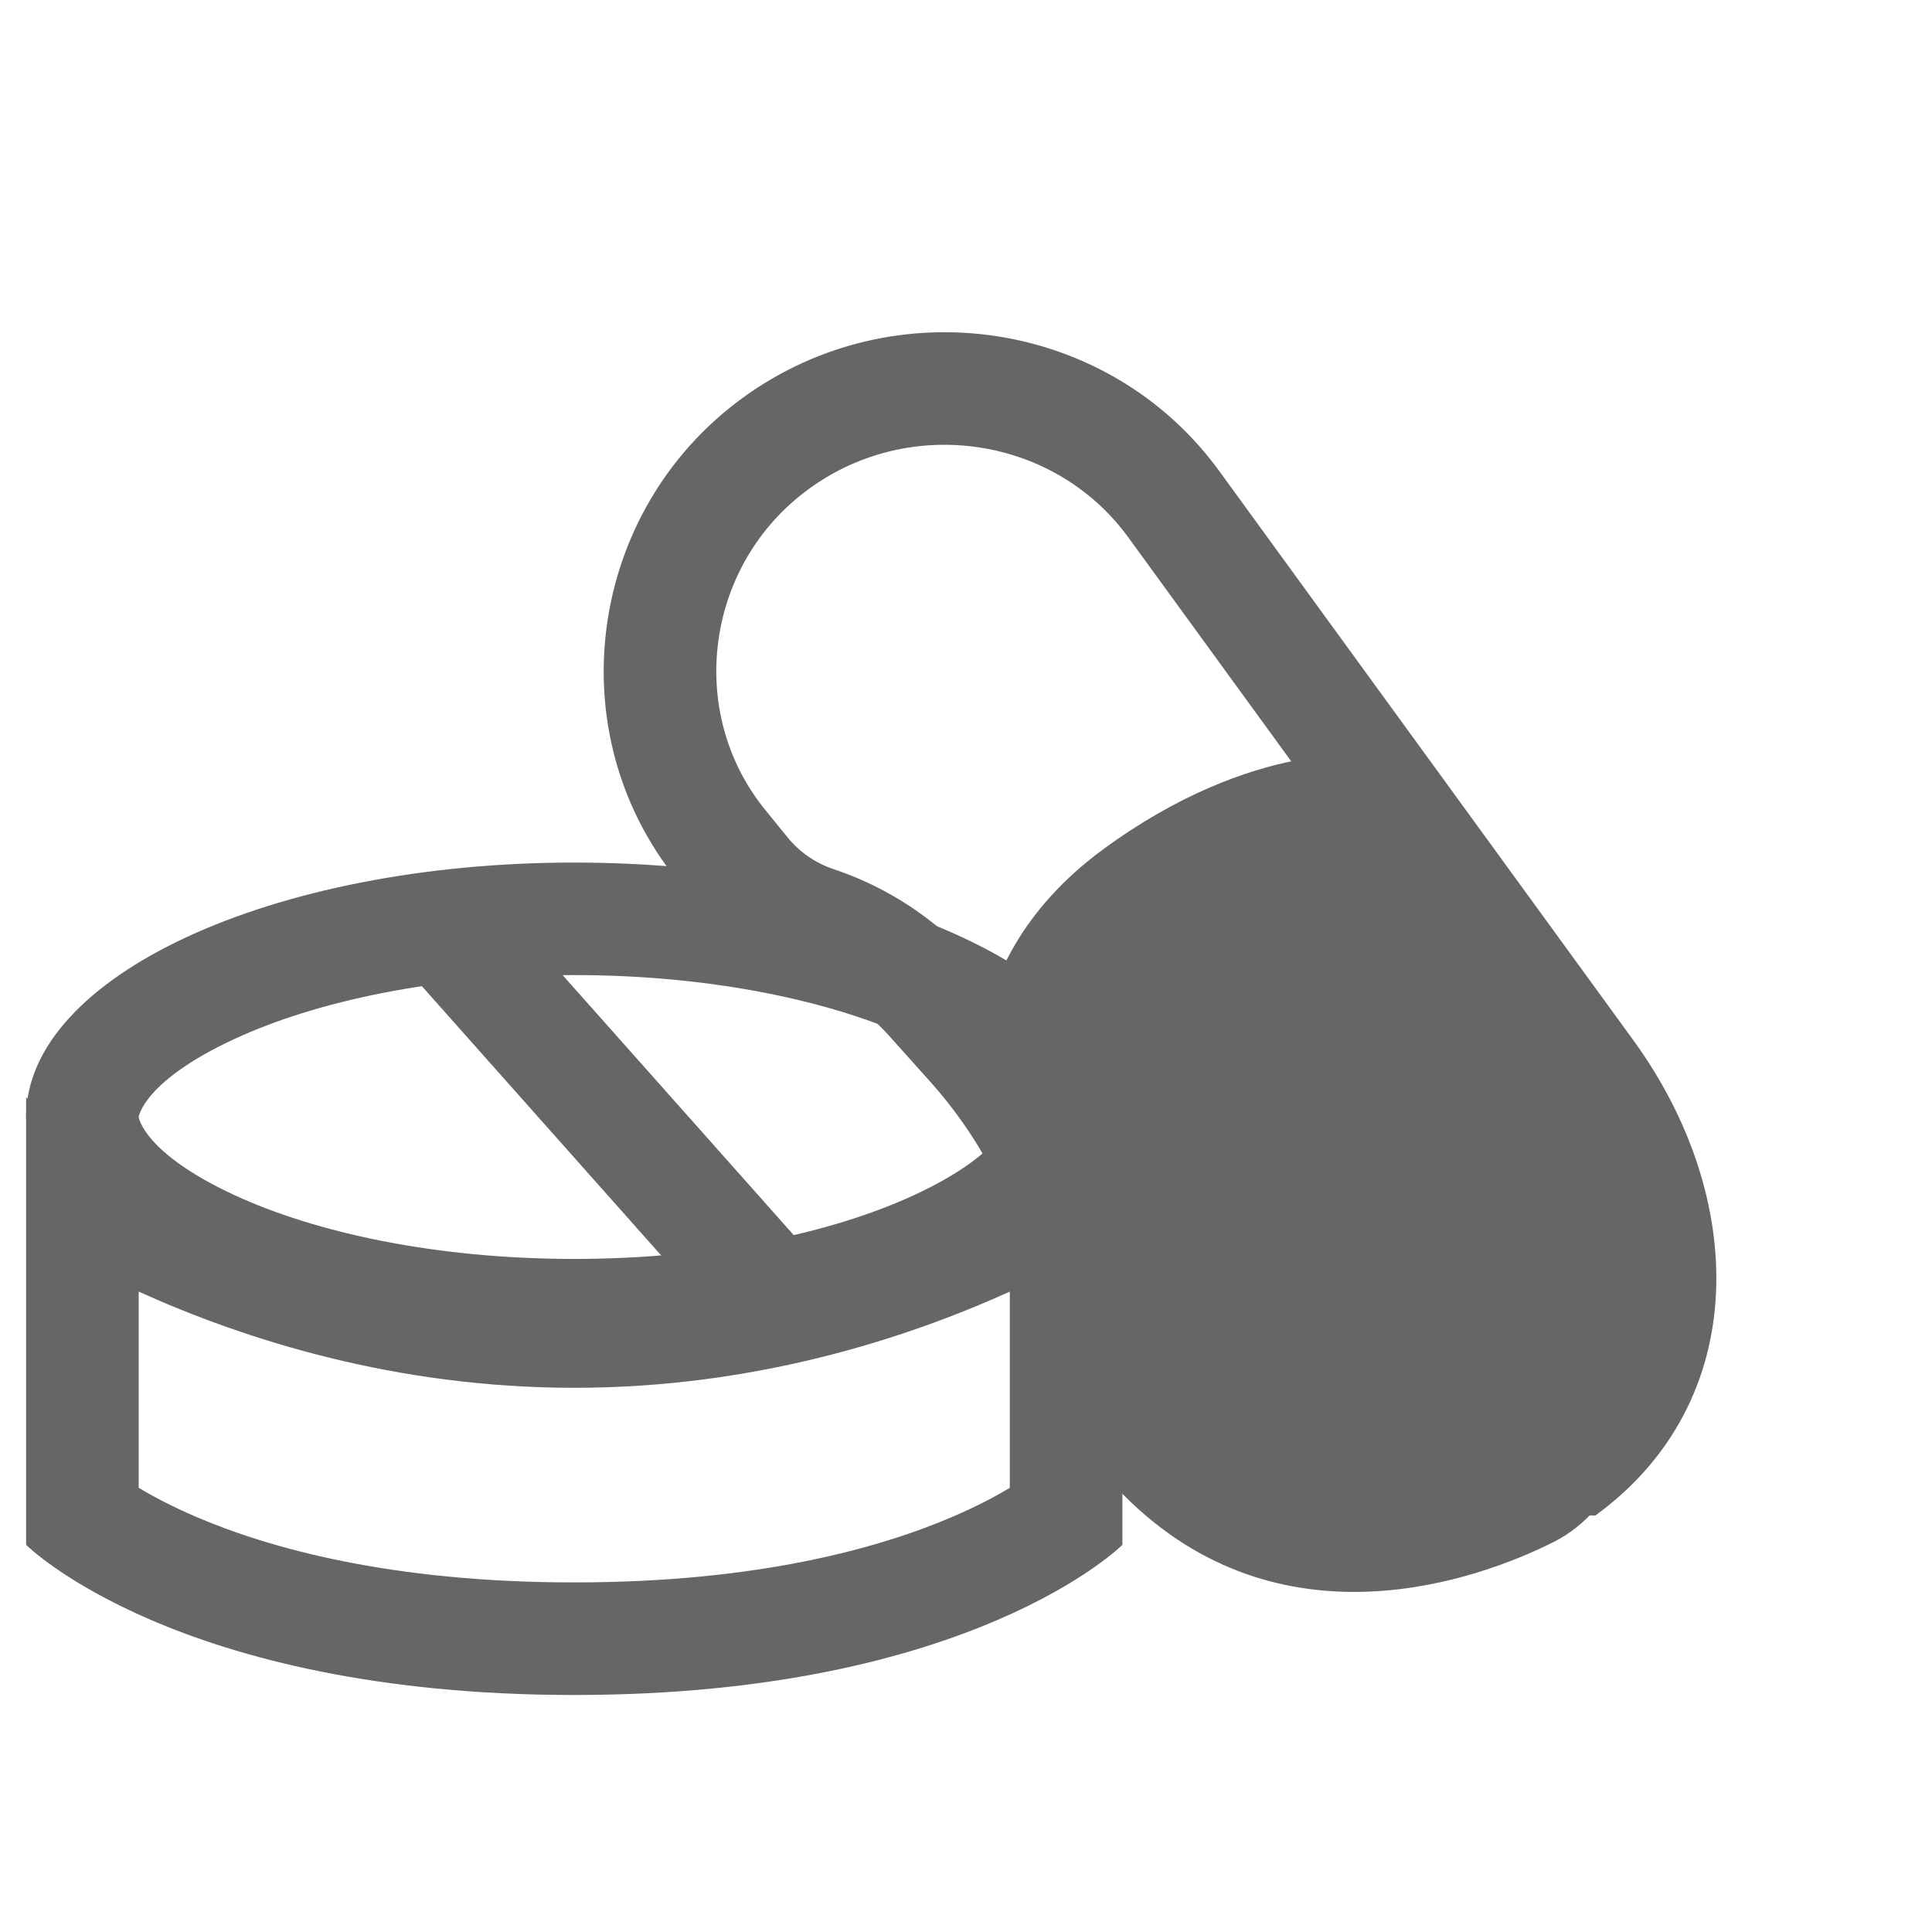 <svg width="37" height="37" viewBox="0 0 37 37" fill="none" xmlns="http://www.w3.org/2000/svg">
<path fill-rule="evenodd" clip-rule="evenodd" d="M29.536 21.189L21.607 10.29C20.207 8.366 17.452 7.936 15.494 9.361C13.506 10.807 13.132 13.632 14.651 15.505L15.079 16.032C15.309 16.317 15.616 16.529 15.963 16.645C16.992 16.988 17.914 17.594 18.637 18.402L19.423 19.279C20.819 20.84 21.725 22.776 22.028 24.847L22.187 25.929C22.271 26.5 22.496 27.042 22.843 27.504C23.977 29.014 26.113 29.334 27.64 28.223L28.529 27.576C30.571 26.09 31.022 23.231 29.536 21.189ZM14.225 7.618C11.258 9.777 10.665 14.013 12.976 16.863L13.404 17.39C13.893 17.994 14.545 18.445 15.282 18.69C15.955 18.915 16.558 19.311 17.031 19.84L17.816 20.717C18.93 21.962 19.653 23.507 19.895 25.16L20.054 26.241C20.19 27.169 19.548 26.033 20.111 26.782C21.953 29.234 24.488 29.505 27.9 28.958L30.553 29.024C33.557 26.838 33.466 22.925 31.279 19.92L23.35 9.021C21.237 6.117 17.129 5.505 14.225 7.618Z" fill="#666666"/>
<path d="M31.391 22.764C31.42 21.541 27.981 17.195 26.34 15.537C26.34 15.537 24.367 15.221 21.758 17.14C19.148 19.059 19.902 21.547 19.902 21.547C20.361 22.458 20.303 25.872 22.273 27.861C24.735 30.349 27.91 29.253 29.276 28.564C30.642 27.876 31.356 24.293 31.391 22.764Z" fill="#666666"/>
<path fill-rule="evenodd" clip-rule="evenodd" d="M25.235 16.676C24.567 16.808 23.569 17.146 22.397 18.008C21.339 18.786 21.013 19.627 20.916 20.233C20.865 20.55 20.875 20.821 20.896 21.007C20.906 21.089 20.917 21.152 20.925 21.194C21.085 21.572 21.177 22.055 21.249 22.44C21.268 22.541 21.287 22.643 21.306 22.747C21.381 23.158 21.461 23.591 21.57 24.05C21.845 25.208 22.266 26.322 23.04 27.103C24.958 29.042 27.483 28.261 28.792 27.602C28.853 27.571 29.022 27.435 29.241 27.05C29.447 26.688 29.638 26.21 29.801 25.668C30.125 24.594 30.294 23.43 30.313 22.767C30.31 22.755 30.298 22.693 30.248 22.566C30.178 22.391 30.066 22.162 29.908 21.884C29.593 21.33 29.141 20.657 28.623 19.951C27.707 18.702 26.637 17.42 25.866 16.598C25.707 16.605 25.494 16.625 25.235 16.676ZM26.34 15.537L26.511 14.472L26.858 14.528L27.106 14.778C27.973 15.654 29.277 17.198 30.361 18.676C30.904 19.416 31.409 20.163 31.782 20.819C31.968 21.146 32.133 21.471 32.252 21.774C32.362 22.052 32.478 22.417 32.469 22.789C32.449 23.66 32.244 25.034 31.865 26.291C31.675 26.922 31.429 27.564 31.116 28.115C30.816 28.643 30.383 29.214 29.762 29.527C28.338 30.244 24.512 31.656 21.507 28.62C20.311 27.411 19.776 25.823 19.473 24.549C19.349 24.03 19.257 23.528 19.181 23.114C19.163 23.016 19.146 22.924 19.13 22.837C19.086 22.6 19.047 22.411 19.01 22.261C18.991 22.186 18.975 22.13 18.961 22.088C18.947 22.049 18.94 22.032 18.94 22.032L18.898 21.949L18.871 21.86L19.902 21.547C18.871 21.86 18.871 21.859 18.87 21.859L18.87 21.858L18.869 21.855L18.867 21.849L18.863 21.833C18.86 21.822 18.856 21.808 18.852 21.791C18.843 21.759 18.833 21.716 18.822 21.665C18.799 21.561 18.774 21.421 18.754 21.25C18.716 20.91 18.7 20.439 18.787 19.893C18.966 18.776 19.568 17.413 21.119 16.271C22.556 15.215 23.85 14.752 24.82 14.561C25.303 14.466 25.7 14.44 25.989 14.439C26.134 14.439 26.251 14.445 26.339 14.453C26.383 14.456 26.419 14.46 26.448 14.464C26.462 14.465 26.475 14.467 26.485 14.469L26.499 14.47L26.505 14.471L26.508 14.472L26.509 14.472C26.51 14.472 26.511 14.472 26.34 15.537Z" fill="#666666"/>
<path fill-rule="evenodd" clip-rule="evenodd" d="M21.495 29.586V21.017C21.495 21.017 20.714 21.634 19.339 22.343C17.485 23.299 14.55 24.423 10.998 24.423C7.445 24.423 4.51 23.299 2.656 22.343C1.281 21.634 0.5 21.017 0.5 21.017V29.586C0.5 29.586 3.374 32.461 10.998 32.461C18.621 32.461 21.495 29.586 21.495 29.586ZM2.656 24.736V28.494C2.927 28.656 3.286 28.847 3.741 29.043C5.131 29.641 7.465 30.305 10.998 30.305C14.531 30.305 16.864 29.641 18.254 29.043C18.709 28.847 19.068 28.656 19.339 28.494V24.736C17.298 25.659 14.412 26.578 10.998 26.578C7.583 26.578 4.697 25.659 2.656 24.736Z" fill="#666666"/>
<path fill-rule="evenodd" clip-rule="evenodd" d="M17.513 22.884C19.247 22.078 19.339 21.397 19.339 21.392C19.339 21.387 19.247 20.707 17.513 19.901C15.957 19.179 13.655 18.674 10.998 18.674C8.34 18.674 6.039 19.179 4.482 19.901C2.748 20.707 2.656 21.387 2.656 21.392C2.656 21.397 2.748 22.078 4.482 22.884C6.039 23.606 8.34 24.11 10.998 24.11C13.655 24.11 15.957 23.606 17.513 22.884ZM10.998 26.266C16.795 26.266 21.495 24.084 21.495 21.392C21.495 18.701 16.795 16.519 10.998 16.519C5.2 16.519 0.5 18.701 0.5 21.392C0.5 24.084 5.2 26.266 10.998 26.266Z" fill="#666666"/>
<path fill-rule="evenodd" clip-rule="evenodd" d="M13.941 25.482L7.943 18.733L9.554 17.301L15.553 24.05L13.941 25.482Z" fill="#666666"/>
</svg>
